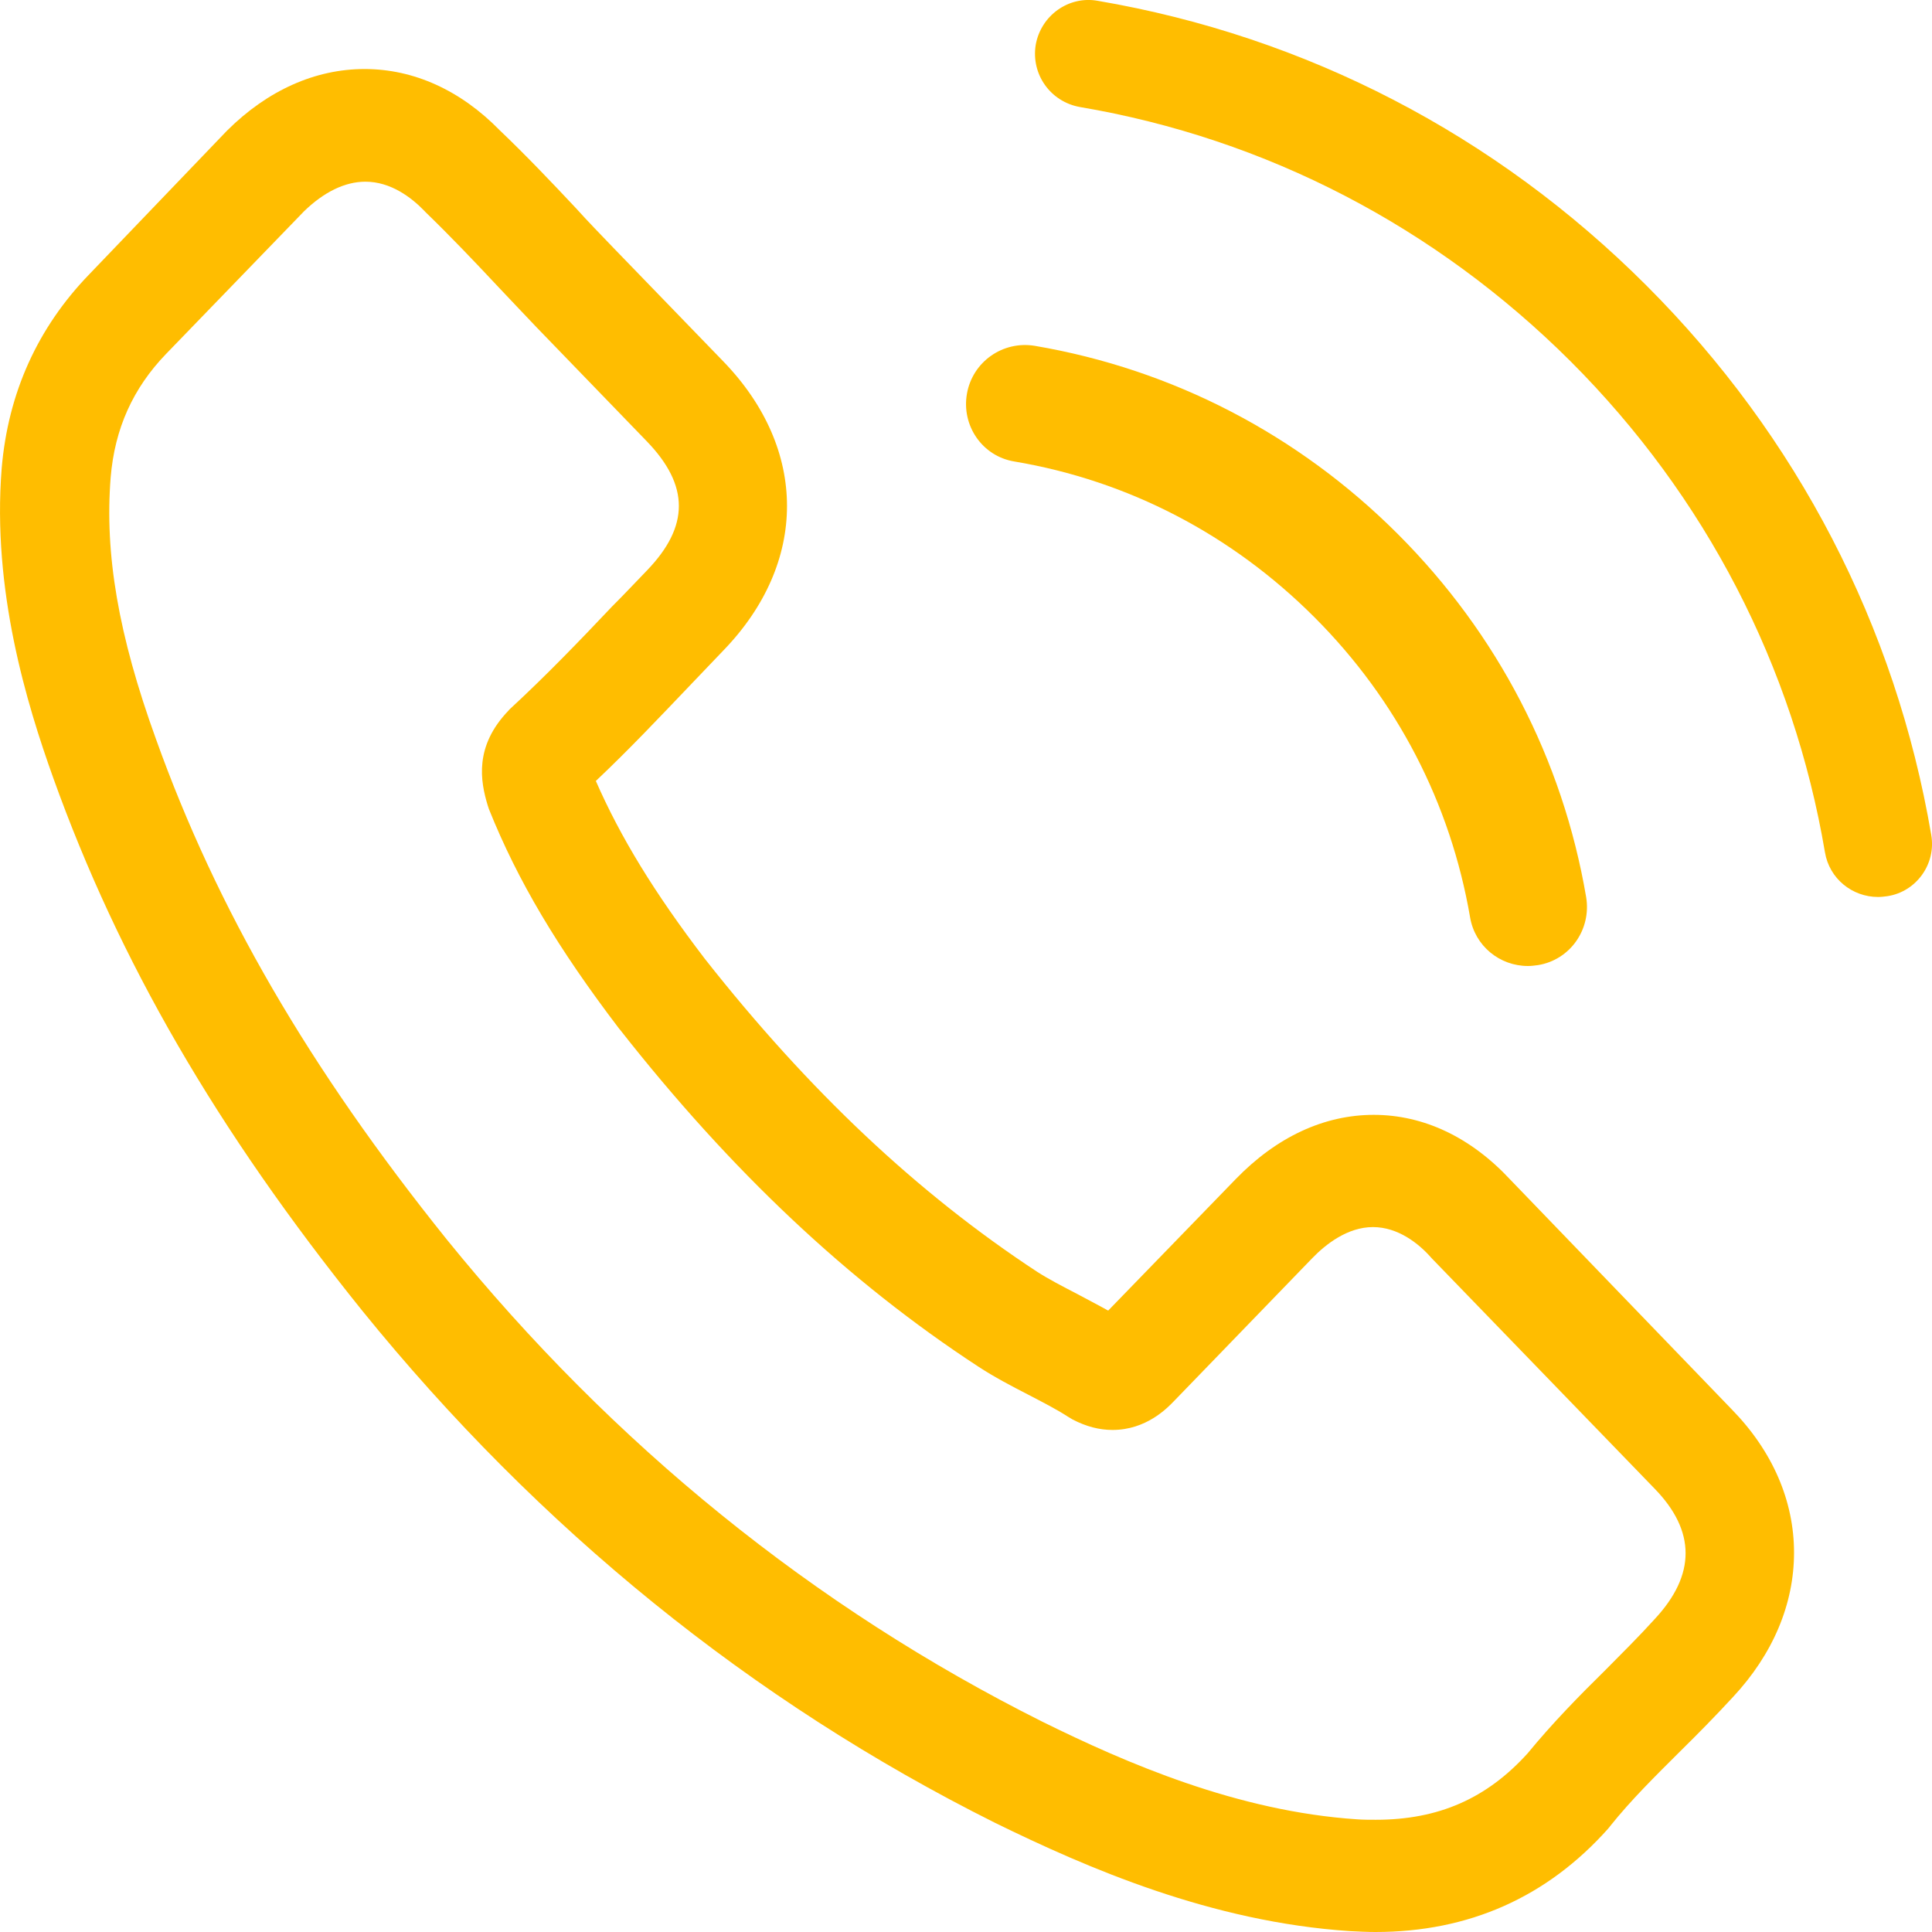 <?xml version="1.0" encoding="UTF-8"?>
<svg width="22px" height="22px" viewBox="0 0 22 22" version="1.1" xmlns="http://www.w3.org/2000/svg" xmlns:xlink="http://www.w3.org/1999/xlink">
    <!-- Generator: Sketch 53.2 (72643) - https://sketchapp.com -->
    <title>Group 20</title>
    <desc>Created with Sketch.</desc>
    <g id="frontend" stroke="none" stroke-width="1" fill="none" fill-rule="evenodd">
        <g id="1.0.home" transform="translate(-1451, -48)">
            <g id="Page"></g>
            <g id="Page"></g>
            <g id="Group-15" transform="translate(1117, 33)" fill="#FFBD00">
                <g id="Group-20" transform="translate(334, 15)">
                    <path d="M17.197,13.432 C16.751,12.952 16.213,12.695 15.643,12.695 C15.078,12.695 14.536,12.947 14.071,13.427 L12.619,14.924 C12.499,14.857 12.38,14.796 12.265,14.734 C12.099,14.648 11.943,14.567 11.81,14.482 C10.449,13.588 9.212,12.424 8.026,10.918 C7.452,10.167 7.066,9.535 6.785,8.893 C7.162,8.537 7.512,8.166 7.852,7.81 C7.981,7.677 8.109,7.539 8.238,7.406 C9.203,6.408 9.203,5.115 8.238,4.117 L6.983,2.82 C6.841,2.672 6.693,2.52 6.556,2.368 C6.28,2.074 5.99,1.769 5.691,1.484 C5.245,1.028 4.712,0.786 4.151,0.786 C3.591,0.786 3.048,1.028 2.589,1.484 C2.584,1.489 2.584,1.489 2.579,1.494 L1.016,3.124 C0.428,3.732 0.092,4.474 0.019,5.334 C-0.091,6.721 0.304,8.014 0.607,8.86 C1.352,10.937 2.464,12.861 4.124,14.924 C6.137,17.409 8.56,19.372 11.327,20.755 C12.384,21.273 13.795,21.886 15.372,21.99 C15.469,21.995 15.57,22 15.662,22 C16.724,22 17.615,21.606 18.314,20.821 C18.319,20.812 18.328,20.807 18.332,20.798 C18.571,20.498 18.847,20.227 19.137,19.938 C19.335,19.743 19.537,19.538 19.734,19.324 C20.19,18.835 20.429,18.265 20.429,17.68 C20.429,17.091 20.185,16.525 19.721,16.05 L17.197,13.432 Z M18.843,18.436 C18.838,18.436 18.838,18.441 18.843,18.436 C18.663,18.635 18.48,18.816 18.282,19.016 C17.983,19.31 17.68,19.619 17.395,19.966 C16.93,20.479 16.383,20.722 15.666,20.722 C15.597,20.722 15.524,20.722 15.455,20.717 C14.09,20.627 12.821,20.075 11.869,19.605 C9.268,18.303 6.983,16.454 5.085,14.111 C3.517,12.158 2.469,10.352 1.775,8.413 C1.347,7.23 1.191,6.308 1.26,5.438 C1.306,4.882 1.513,4.421 1.894,4.027 L3.462,2.406 C3.687,2.188 3.926,2.069 4.161,2.069 C4.45,2.069 4.685,2.249 4.832,2.401 C4.836,2.406 4.841,2.411 4.846,2.416 C5.126,2.687 5.393,2.967 5.673,3.266 C5.815,3.418 5.963,3.571 6.11,3.727 L7.365,5.025 C7.852,5.529 7.852,5.994 7.365,6.498 C7.231,6.636 7.103,6.774 6.969,6.907 C6.583,7.315 6.215,7.696 5.815,8.066 C5.806,8.076 5.797,8.081 5.792,8.09 C5.397,8.499 5.471,8.898 5.553,9.169 C5.558,9.183 5.563,9.197 5.567,9.212 C5.894,10.029 6.353,10.799 7.052,11.716 L7.057,11.721 C8.325,13.337 9.663,14.596 11.139,15.561 C11.327,15.684 11.52,15.784 11.704,15.879 C11.869,15.965 12.026,16.045 12.159,16.131 C12.177,16.14 12.196,16.155 12.214,16.164 C12.37,16.245 12.518,16.283 12.669,16.283 C13.051,16.283 13.29,16.036 13.368,15.955 L14.94,14.33 C15.096,14.168 15.345,13.973 15.634,13.973 C15.919,13.973 16.154,14.159 16.296,14.32 C16.301,14.325 16.301,14.325 16.305,14.33 L18.838,16.948 C19.312,17.433 19.312,17.932 18.843,18.436 Z" id="Shape" fill-rule="nonzero"></path>
                    <path d="M11.55,5.255 C12.848,5.473 14.026,6.087 14.967,7.028 C15.908,7.969 16.517,9.148 16.74,10.445 C16.795,10.772 17.077,11 17.399,11 C17.439,11 17.473,10.995 17.513,10.99 C17.879,10.931 18.122,10.584 18.062,10.217 C17.795,8.647 17.052,7.216 15.918,6.082 C14.784,4.948 13.353,4.205 11.783,3.938 C11.417,3.878 11.075,4.121 11.011,4.482 C10.946,4.844 11.184,5.195 11.55,5.255 Z" id="Path"></path>
                    <path d="M21.991,9.505 C21.586,7.131 20.468,4.971 18.749,3.252 C17.031,1.533 14.872,0.414 12.499,0.009 C12.167,-0.05 11.853,0.178 11.794,0.51 C11.739,0.846 11.962,1.16 12.299,1.219 C14.417,1.578 16.349,2.583 17.886,4.116 C19.422,5.653 20.422,7.586 20.781,9.705 C20.831,10.005 21.091,10.214 21.386,10.214 C21.422,10.214 21.454,10.21 21.491,10.205 C21.822,10.155 22.05,9.837 21.991,9.505 Z" id="Path"></path>
                </g>
            </g>
        </g>
    </g>
</svg>